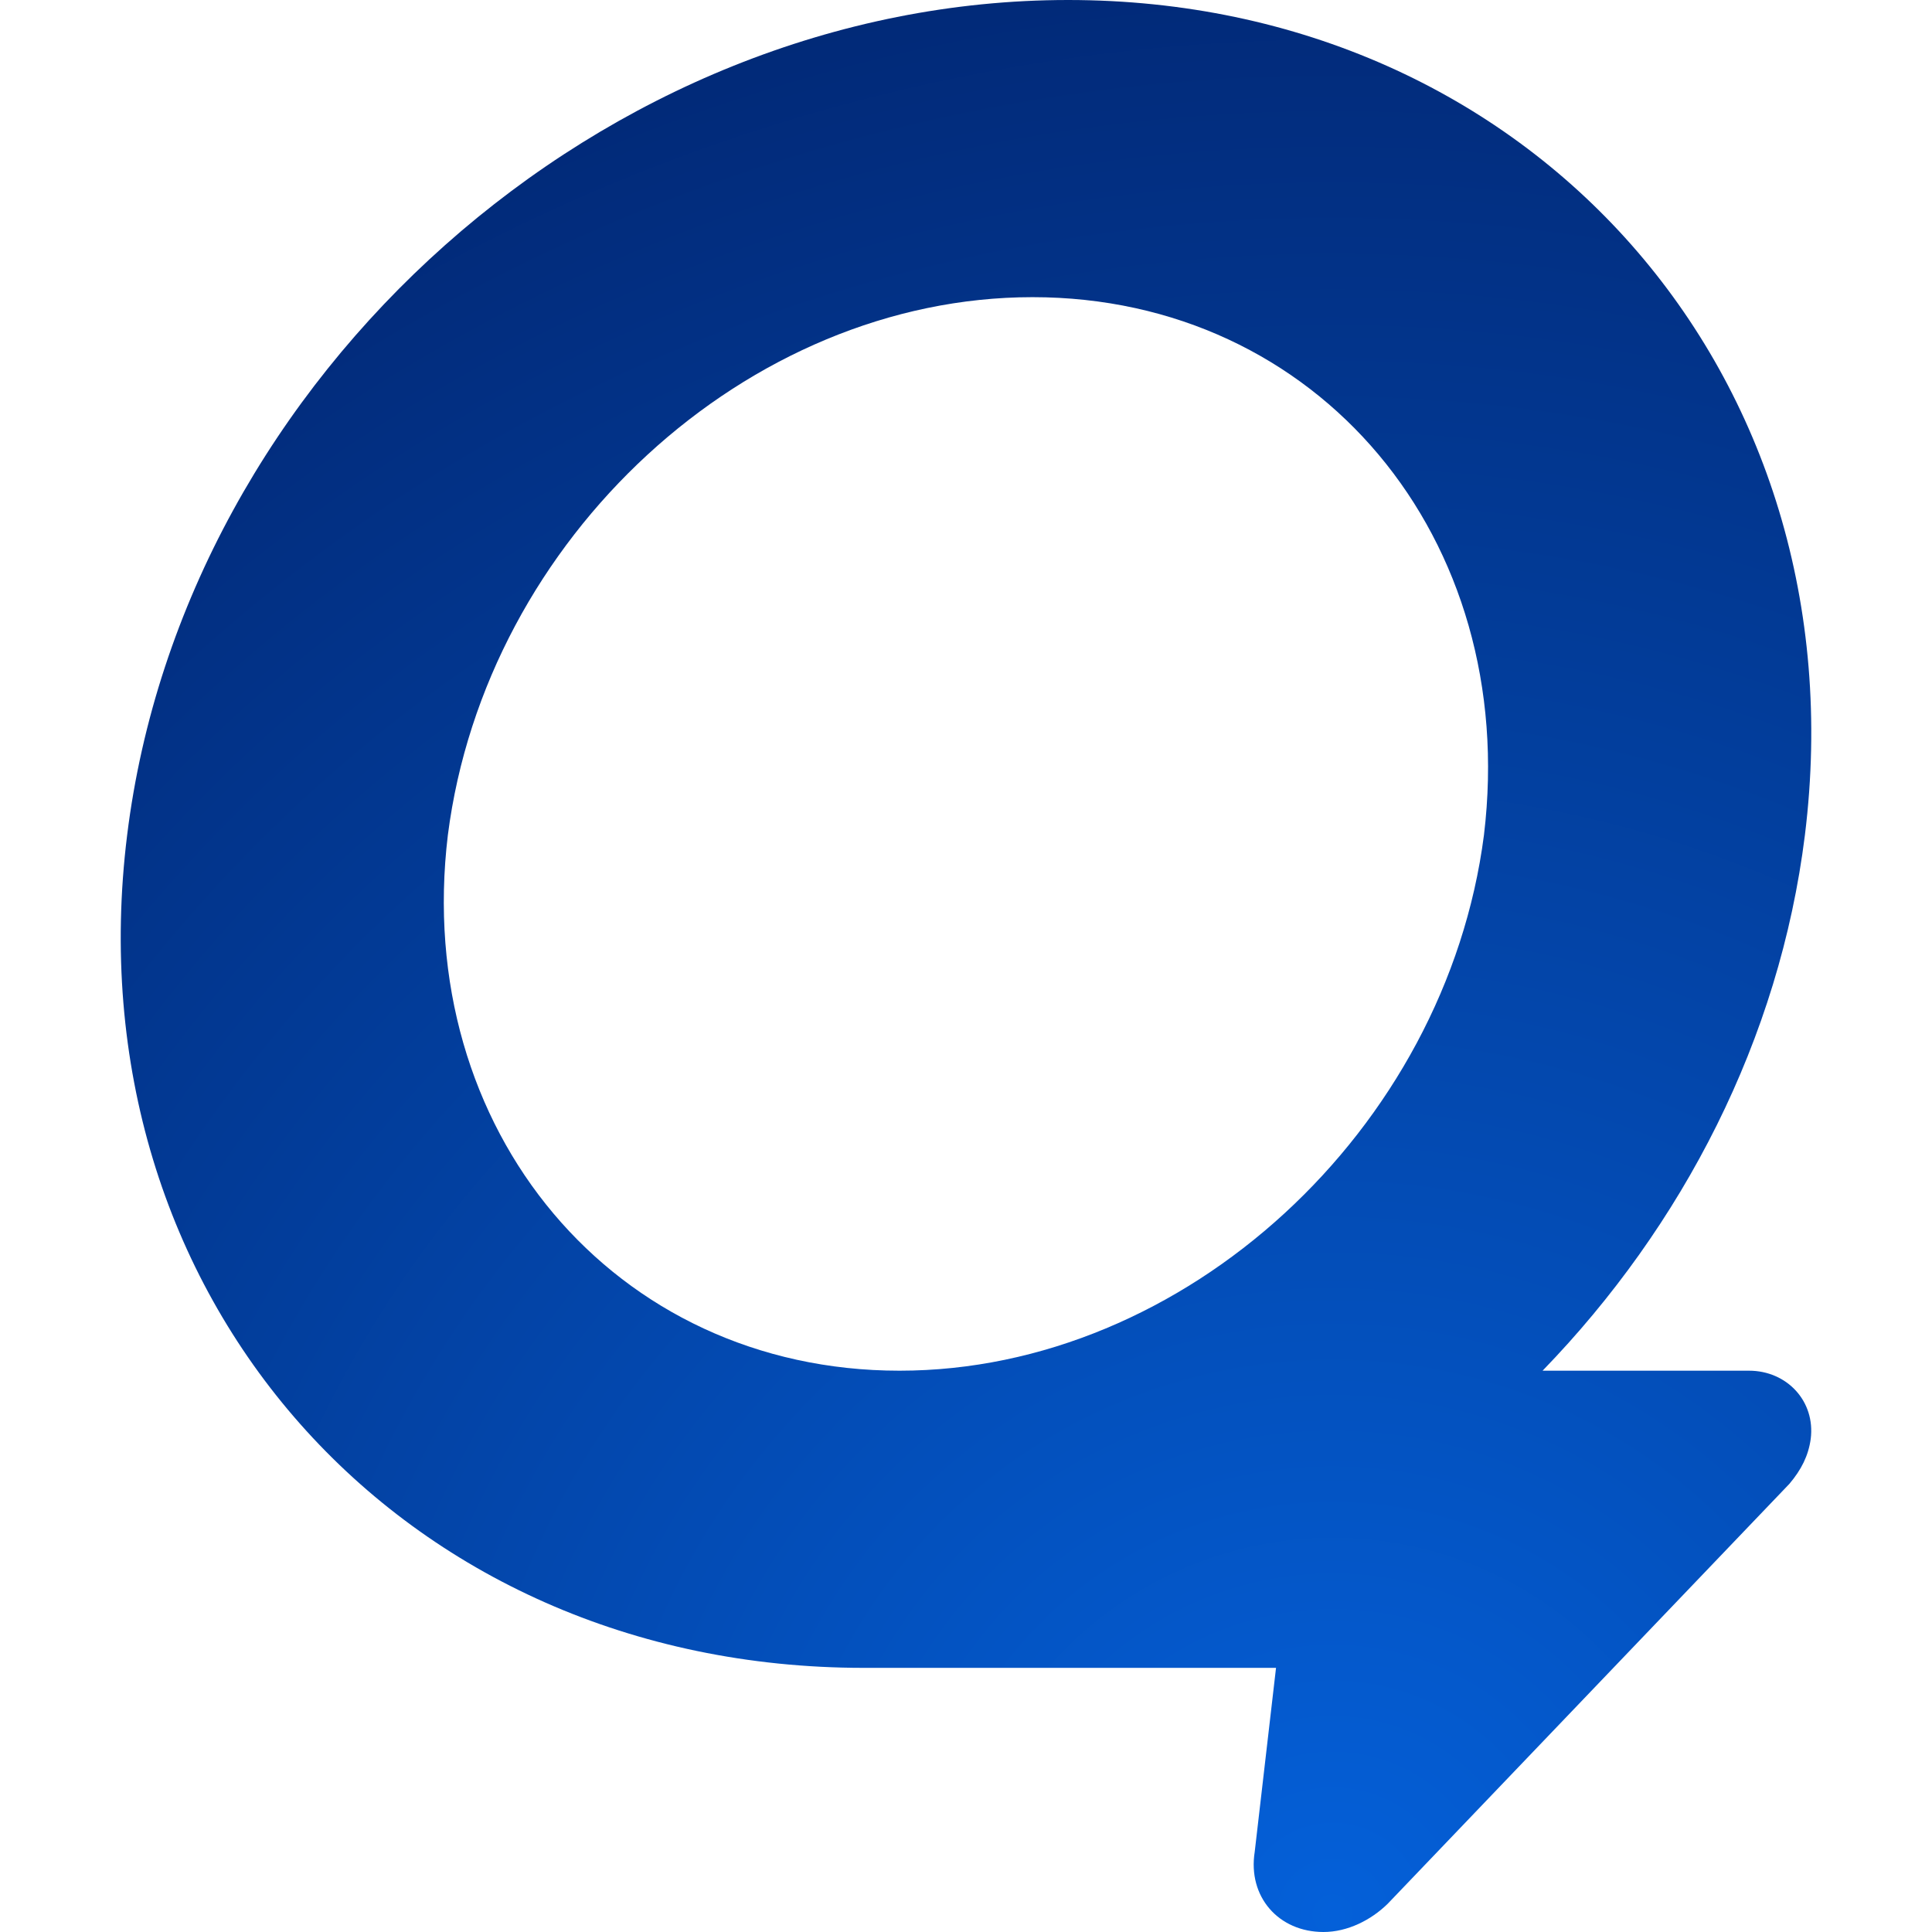 <svg xmlns="http://www.w3.org/2000/svg" width="32" height="32" viewBox="0 0 32 32" fill="none">
<path d="M28.969 22.703H25.55C27.872 20.306 29.474 17.213 29.895 13.831C30.837 6.212 25.366 0 17.691 0C10.016 0 3.048 6.212 2.106 13.831C1.16 21.454 6.631 27.625 14.306 27.625H21.135L20.782 30.672C20.664 31.416 21.177 32 21.921 32C22.317 32 22.708 31.804 22.985 31.532L29.638 24.577C29.836 24.343 29.953 24.11 29.991 23.834C30.071 23.208 29.596 22.703 28.969 22.703ZM14.899 22.703C10.176 22.703 6.829 18.716 7.418 13.831C8.048 8.909 12.38 4.922 17.102 4.922C21.825 4.922 25.172 8.909 24.579 13.831C23.948 18.716 19.621 22.703 14.899 22.703Z" fill="url(#paint0_radial_9321_127)"/>
<defs>
<radialGradient id="paint0_radial_9321_127" cx="0" cy="0" r="1" gradientUnits="userSpaceOnUse" gradientTransform="translate(22.131 31.862) rotate(-122.285) scale(37.689 37.74)">
<stop offset="0.001" stop-color="#0460D9"/>
<stop offset="0.998" stop-color="#012169"/>
</radialGradient>
</defs>
</svg>